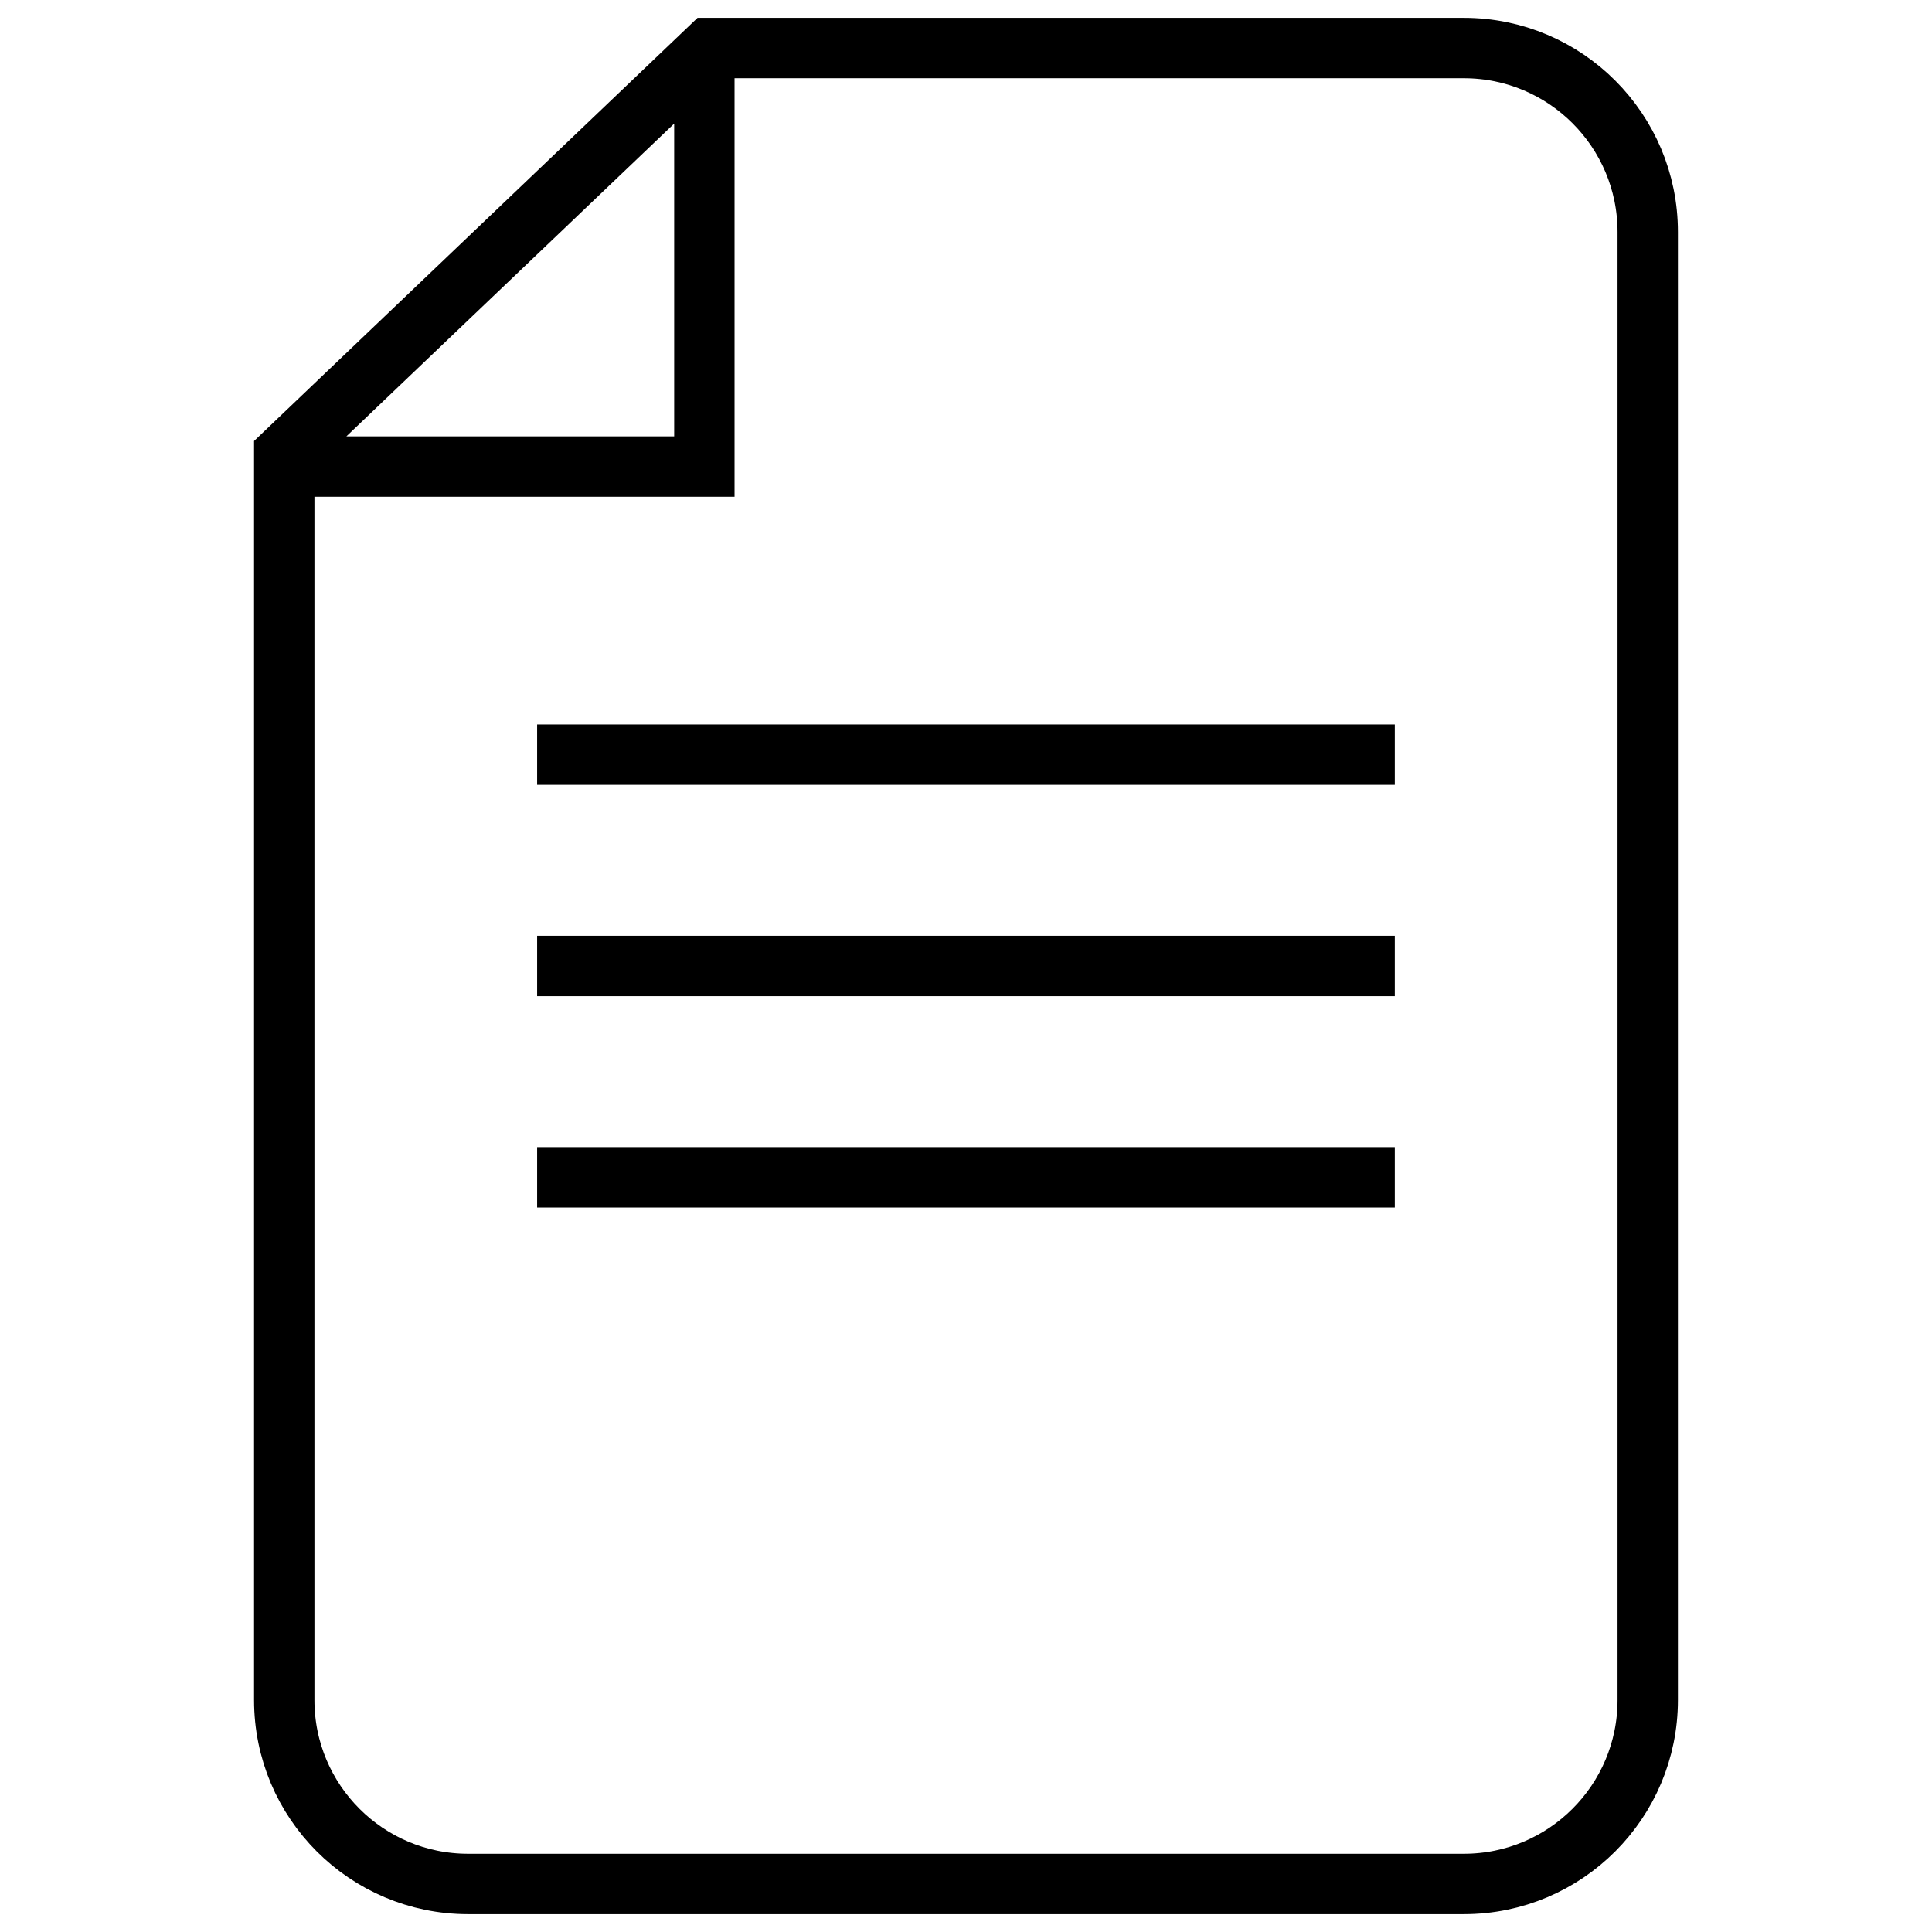 <?xml version="1.0" encoding="UTF-8"?>
<svg id="Ebene_1" xmlns="http://www.w3.org/2000/svg" version="1.1" viewBox="0 0 64 64">
  <!-- Generator: Adobe Illustrator 29.1.0, SVG Export Plug-In . SVG Version: 2.1.0 Build 142)  -->
  <defs>
    <style>
      .st0 {
        fill: none;
        stroke: #000;
        stroke-miterlimit: 10;
        stroke-width: 2px;
      }
    </style>
  </defs>
  <path class="st0" d="M23.508,1.591h24.983c3.365,0,6.092,2.728,6.092,6.092v48.634c0,3.365-2.728,6.092-6.092,6.092H15.508c-3.365,0-6.092-2.728-6.092-6.092V15.037L23.508,1.591ZM17.793,24.999h28.412M17.793,32h28.412M17.793,39h28.412M9.416,15.684l.052-.228h13.865V1.591"/>
</svg>
